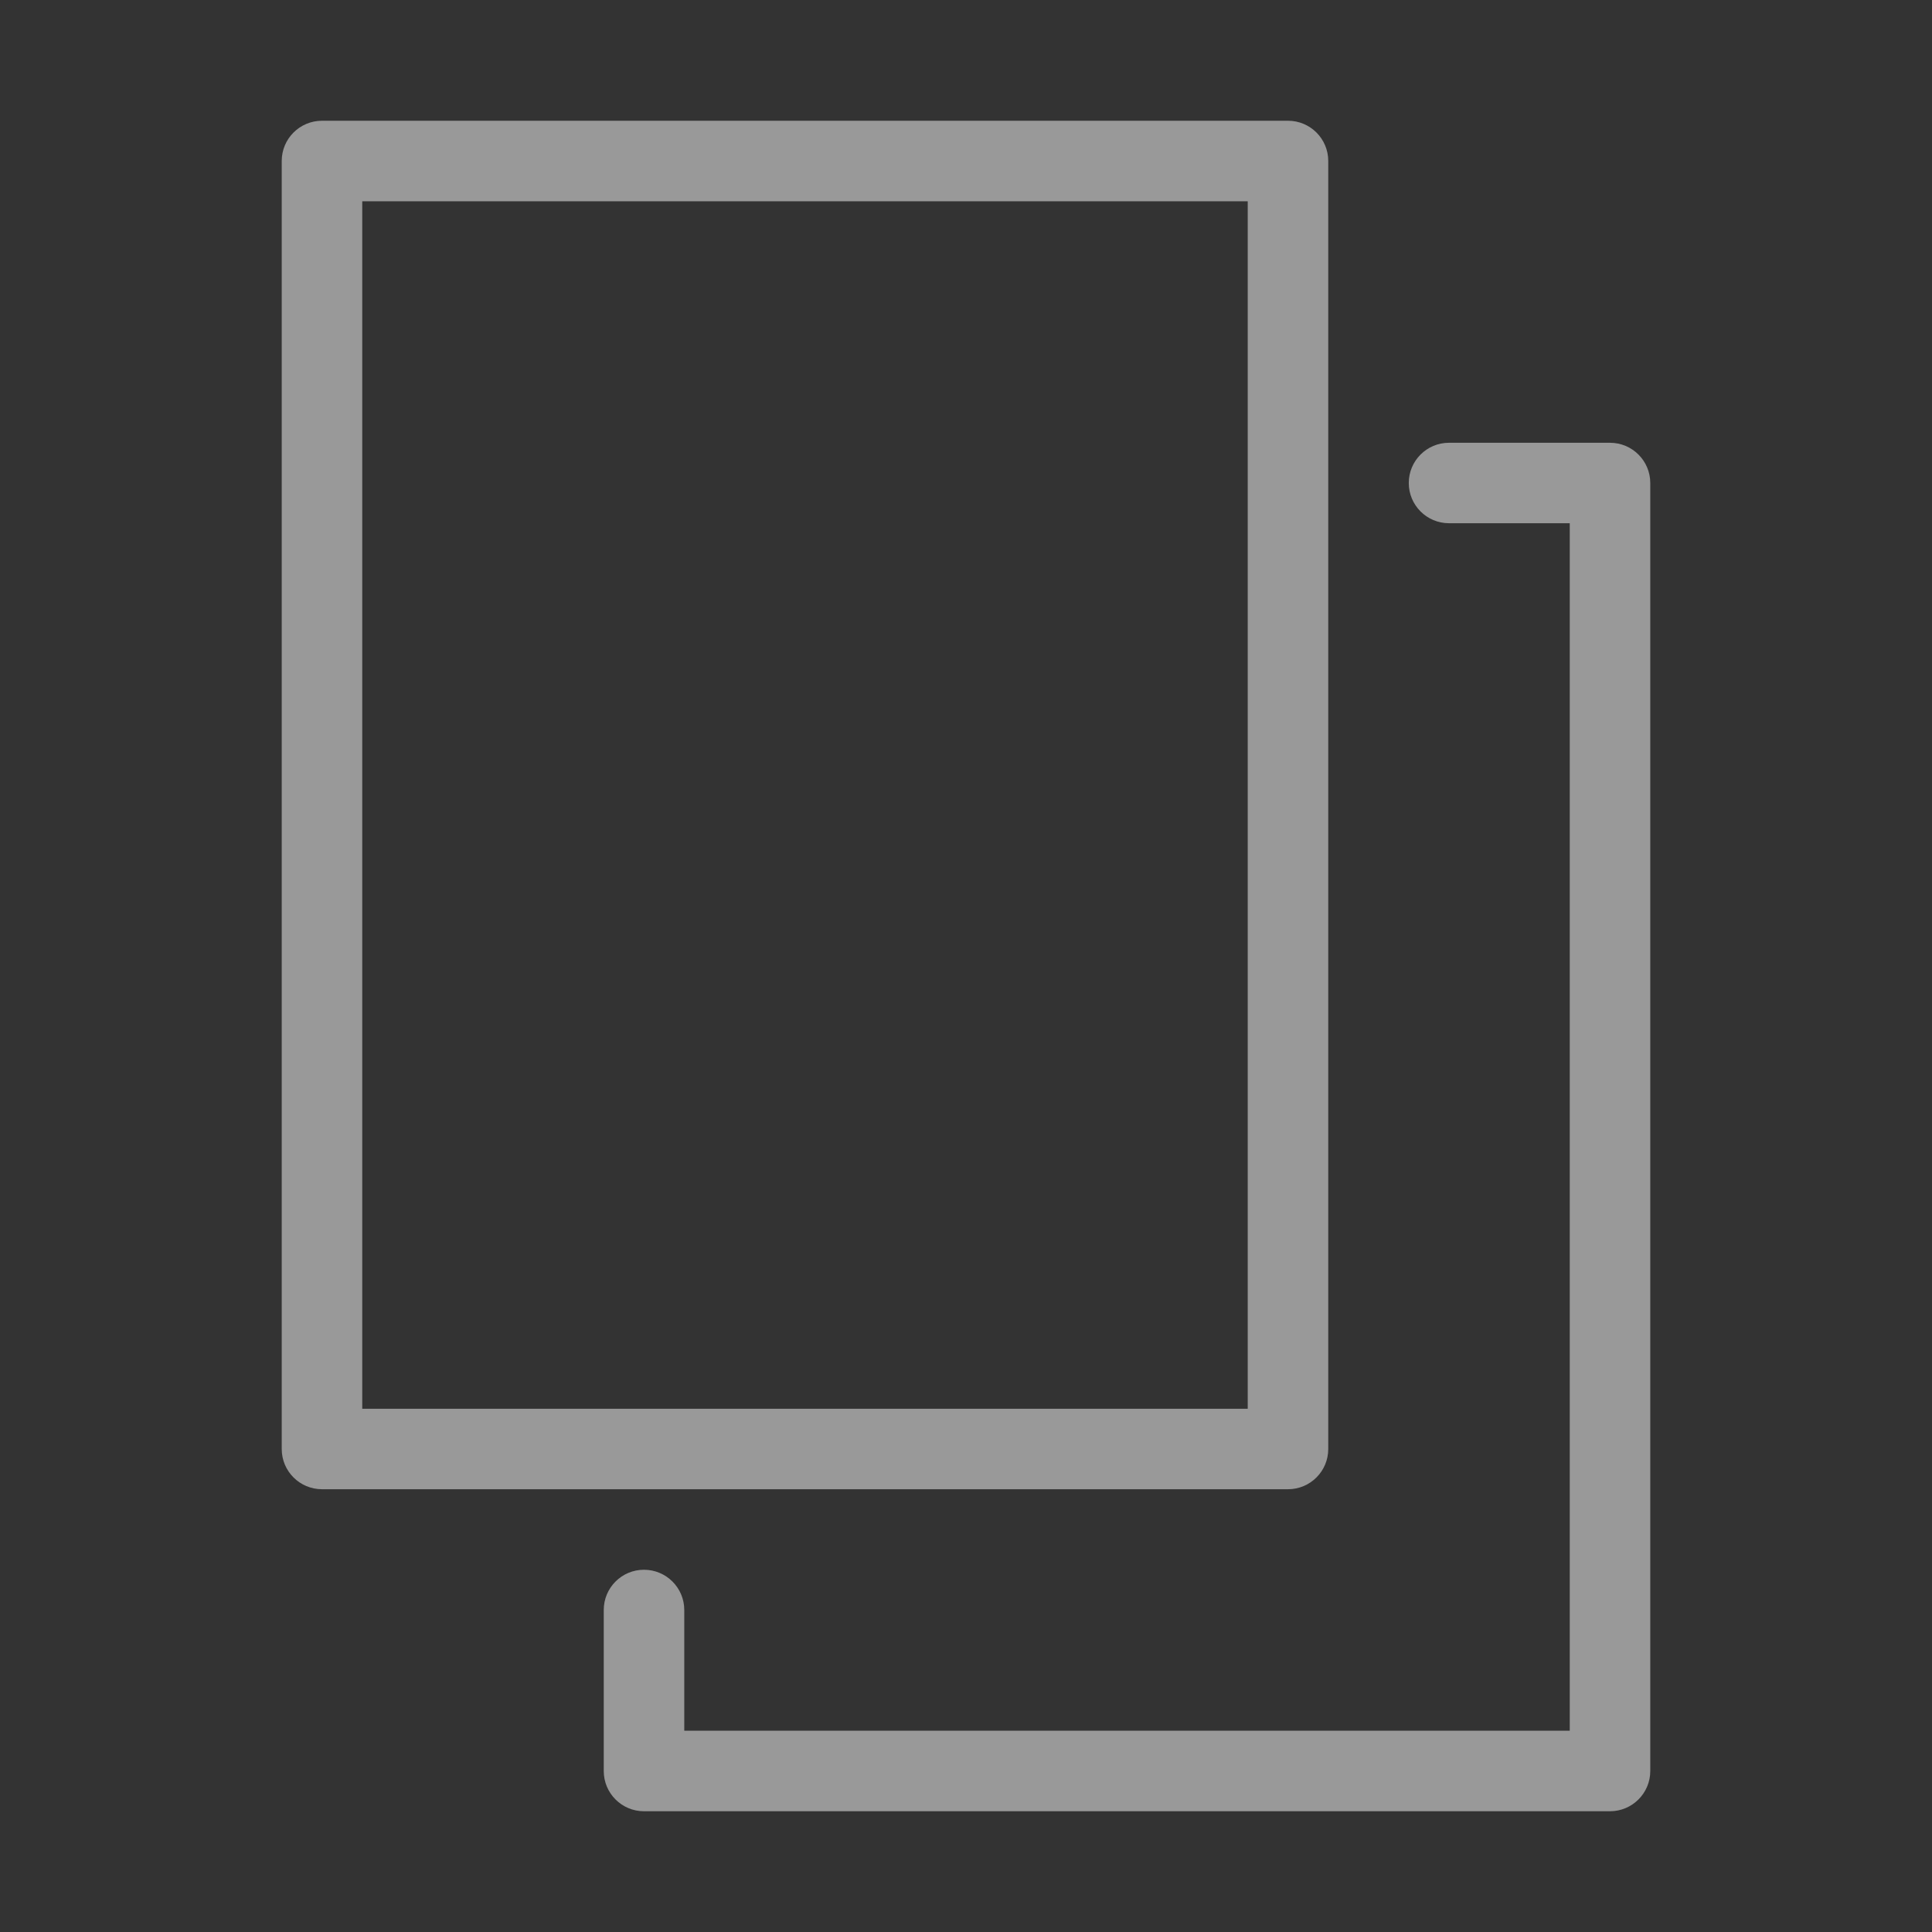 <svg width="28" height="28" viewBox="0 0 28 28" fill="none" xmlns="http://www.w3.org/2000/svg">
<rect x="0" y="0" width="28" height="28" fill="#333333" stroke="none"/>
<path fill-rule="evenodd" clip-rule="evenodd" d="M4.667 1.75C4.344 1.75 4.083 2.011 4.083 2.333V21C4.083 21.322 4.344 21.583 4.667 21.583H18.667C18.989 21.583 19.25 21.322 19.25 21V2.333C19.25 2.011 18.989 1.75 18.667 1.75H4.667ZM5.25 20.417V2.917H18.083V20.417H5.25Z" fill="white" fill-opacity="0.5"/>
<path d="M21 6.417C20.678 6.417 20.417 6.678 20.417 7C20.417 7.322 20.678 7.583 21 7.583H22.75V25.083H9.917V23.333C9.917 23.011 9.655 22.75 9.333 22.75C9.011 22.75 8.75 23.011 8.75 23.333V25.667C8.75 25.989 9.011 26.25 9.333 26.25H23.333C23.655 26.25 23.917 25.989 23.917 25.667V7C23.917 6.678 23.655 6.417 23.333 6.417H21Z" fill="white" fill-opacity="0.5"/>
</svg>
